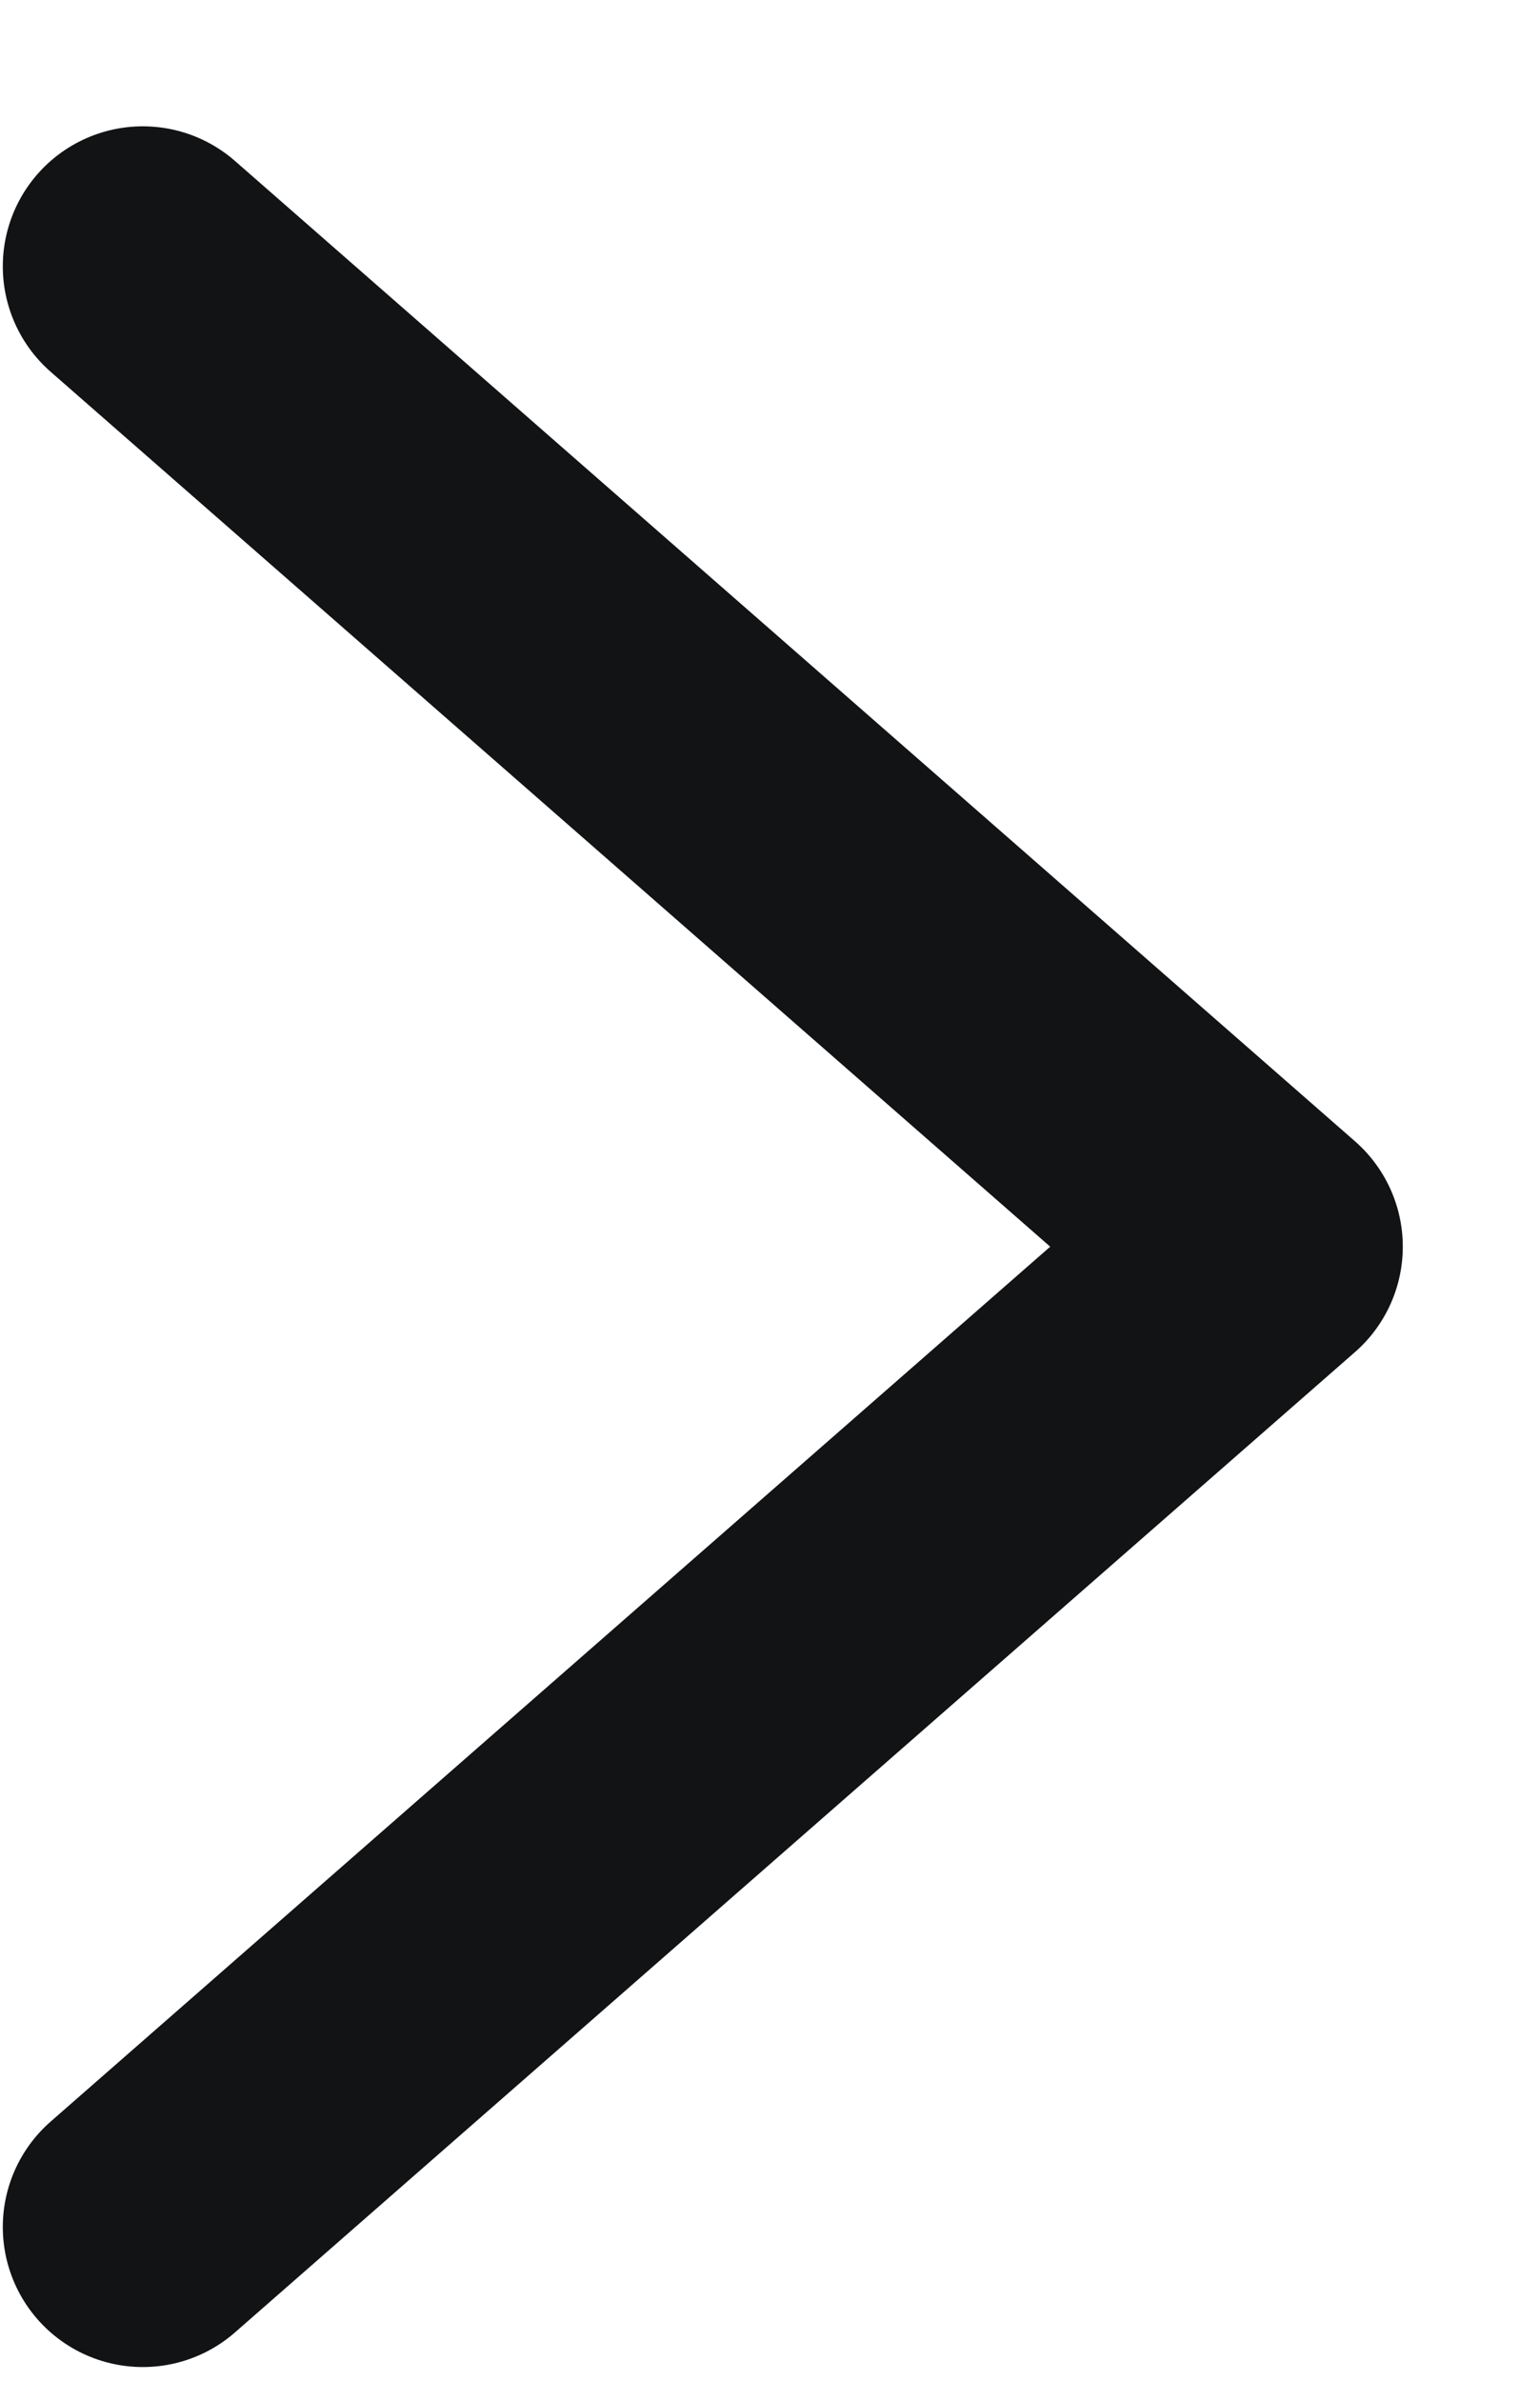 <svg width="11" height="17" viewBox="0 0 11 17" fill="none" xmlns="http://www.w3.org/2000/svg">
<path d="M1.02 1.902L9.02 8.902L1.02 15.902" stroke="#111315" stroke-width="2" stroke-linecap="round" stroke-linejoin="round"/>
</svg>
